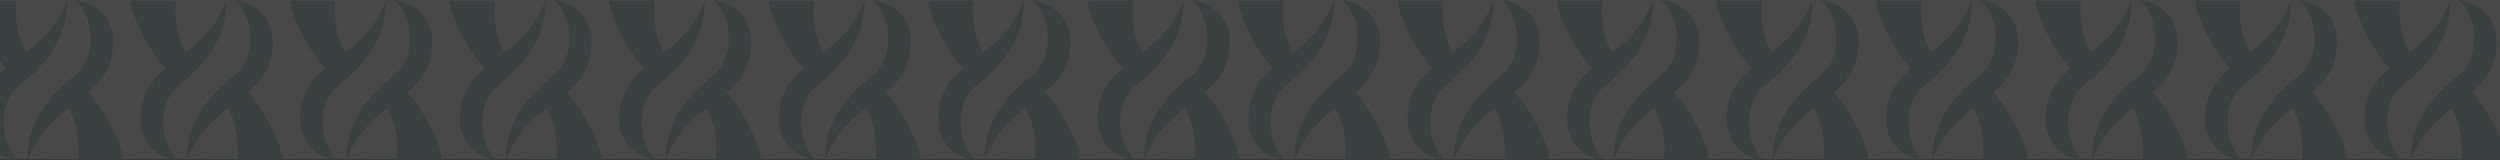 <svg width="1920" height="123" viewBox="0 0 1920 123" fill="none" xmlns="http://www.w3.org/2000/svg">
<rect x="0" y="0" width="1920" height="123" fill="#333333" stroke="none"/>
<g opacity="0.11" clip-path="url(#clip0_985_6636)">
<rect width="1928" height="122.354" fill="#F4F4F4"/>
<g clip-path="url(#clip1_985_6636)">
<path fill-rule="evenodd" clip-rule="evenodd" d="M51.5 0C51 18 47.5 40 15 65.5C-3.5 80.015 1 113.5 15 123.5C2.667 122 -20.377 112 -13 79C-10.407 67.401 -3.583 59.569 4.85 52.402C-7.215 40.839 -22 11.527 -22 0.5H12.5C11.204 21.663 15.505 32.007 19.923 40.556C32.068 31.024 44.47 19.728 51.5 0Z" fill="#7FB2B1"/>
<path fill-rule="evenodd" clip-rule="evenodd" d="M21 123.5C21.5 105.5 25 83.5 57.5 58C76 43.485 71.5 10 57.5 0C69.833 1.5 92.876 11.5 85.5 44.5C82.907 56.099 76.083 63.931 67.65 71.098C79.716 82.661 94.5 111.973 94.5 123H60C61.296 101.837 56.995 91.493 52.577 82.945C40.432 92.476 28.03 103.772 21 123.5Z" fill="#7FB2B1"/>
<path fill-rule="evenodd" clip-rule="evenodd" d="M174 0C173.5 18 170 40 137.5 65.5C119 80.015 123.5 113.5 137.5 123.5C125.167 122 102.124 112 109.5 79C112.093 67.401 118.917 59.569 127.35 52.402C115.285 40.839 100.5 11.527 100.5 0.5H135C133.704 21.663 138.005 32.007 142.423 40.556C154.567 31.024 166.97 19.728 174 0Z" fill="#7FB2B1"/>
<path fill-rule="evenodd" clip-rule="evenodd" d="M143.5 123.5C144 105.5 147.5 83.5 180 58C198.5 43.485 194 10 180 0C192.333 1.5 215.376 11.5 208 44.5C205.407 56.099 198.583 63.931 190.15 71.098C202.215 82.661 217 111.973 217 123H182.5C183.796 101.837 179.495 91.493 175.077 82.945C162.933 92.476 150.53 103.772 143.5 123.5Z" fill="#7FB2B1"/>
<path fill-rule="evenodd" clip-rule="evenodd" d="M296.5 0C296 18 292.5 40 260 65.5C241.5 80.015 246 113.5 260 123.5C247.667 122 224.624 112 232 79C234.593 67.401 241.417 59.569 249.85 52.402C237.785 40.839 223 11.527 223 0.5H257.5C256.204 21.663 260.505 32.007 264.923 40.556C277.067 31.024 289.47 19.728 296.5 0Z" fill="#7FB2B1"/>
<path fill-rule="evenodd" clip-rule="evenodd" d="M266 123.5C266.5 105.5 270 83.5 302.5 58C321 43.485 316.5 10 302.5 0C314.833 1.5 337.876 11.5 330.5 44.5C327.907 56.099 321.083 63.931 312.65 71.098C324.715 82.661 339.5 111.973 339.5 123H305C306.296 101.837 301.995 91.493 297.577 82.945C285.433 92.476 273.03 103.772 266 123.5Z" fill="#7FB2B1"/>
<path fill-rule="evenodd" clip-rule="evenodd" d="M419 0C418.5 18 415 40 382.5 65.5C364 80.015 368.5 113.5 382.5 123.5C370.167 122 347.124 112 354.5 79C357.093 67.401 363.917 59.569 372.35 52.402C360.285 40.839 345.5 11.527 345.5 0.5H380C378.704 21.663 383.005 32.007 387.423 40.556C399.567 31.024 411.97 19.728 419 0Z" fill="#7FB2B1"/>
<path fill-rule="evenodd" clip-rule="evenodd" d="M388.5 123.5C389 105.5 392.5 83.5 425 58C443.5 43.485 439 10 425 0C437.333 1.5 460.376 11.5 453 44.5C450.407 56.099 443.583 63.931 435.15 71.098C447.215 82.661 462 111.973 462 123H427.5C428.796 101.837 424.495 91.493 420.077 82.945C407.933 92.476 395.53 103.772 388.5 123.5Z" fill="#7FB2B1"/>
<path fill-rule="evenodd" clip-rule="evenodd" d="M541.5 0C541 18 537.5 40 505 65.5C486.5 80.015 491 113.5 505 123.5C492.667 122 469.624 112 477 79C479.593 67.401 486.417 59.569 494.85 52.402C482.785 40.839 468 11.527 468 0.5H502.5C501.204 21.663 505.505 32.007 509.923 40.556C522.067 31.024 534.47 19.728 541.5 0Z" fill="#7FB2B1"/>
<path fill-rule="evenodd" clip-rule="evenodd" d="M511 123.5C511.5 105.5 515 83.5 547.5 58C566 43.485 561.5 10 547.5 0C559.833 1.5 582.876 11.5 575.5 44.5C572.907 56.099 566.083 63.931 557.65 71.098C569.715 82.661 584.5 111.973 584.5 123H550C551.296 101.837 546.995 91.493 542.577 82.945C530.433 92.476 518.03 103.772 511 123.5Z" fill="#7FB2B1"/>
<path fill-rule="evenodd" clip-rule="evenodd" d="M664 0C663.5 18 660 40 627.5 65.5C609 80.015 613.5 113.5 627.5 123.5C615.167 122 592.124 112 599.5 79C602.093 67.401 608.917 59.569 617.35 52.402C605.285 40.839 590.5 11.527 590.5 0.5H625C623.704 21.663 628.005 32.007 632.423 40.556C644.567 31.024 656.97 19.728 664 0Z" fill="#7FB2B1"/>
<path fill-rule="evenodd" clip-rule="evenodd" d="M633.5 123.5C634 105.5 637.5 83.5 670 58C688.5 43.485 684 10 670 0C682.333 1.5 705.376 11.5 698 44.5C695.407 56.099 688.583 63.931 680.15 71.098C692.215 82.661 707 111.973 707 123H672.5C673.796 101.837 669.495 91.493 665.077 82.945C652.933 92.476 640.53 103.772 633.5 123.5Z" fill="#7FB2B1"/>
<path fill-rule="evenodd" clip-rule="evenodd" d="M786.5 0C786 18 782.5 40 750 65.5C731.5 80.015 736 113.5 750 123.5C737.667 122 714.624 112 722 79C724.593 67.401 731.417 59.569 739.85 52.402C727.785 40.839 713 11.527 713 0.5H747.5C746.204 21.663 750.505 32.007 754.923 40.556C767.067 31.024 779.47 19.728 786.5 0Z" fill="#7FB2B1"/>
<path fill-rule="evenodd" clip-rule="evenodd" d="M756 123.5C756.5 105.5 760 83.5 792.5 58C811 43.485 806.5 10 792.5 0C804.833 1.5 827.876 11.5 820.5 44.5C817.907 56.099 811.083 63.931 802.65 71.098C814.715 82.661 829.5 111.973 829.5 123H795C796.296 101.837 791.995 91.493 787.577 82.945C775.433 92.476 763.03 103.772 756 123.5Z" fill="#7FB2B1"/>
<path fill-rule="evenodd" clip-rule="evenodd" d="M909 0C908.5 18 905 40 872.5 65.5C854 80.015 858.5 113.5 872.5 123.5C860.167 122 837.124 112 844.5 79C847.093 67.401 853.917 59.569 862.35 52.402C850.285 40.839 835.5 11.527 835.5 0.5H870C868.704 21.663 873.005 32.007 877.423 40.556C889.567 31.024 901.97 19.728 909 0Z" fill="#7FB2B1"/>
<path fill-rule="evenodd" clip-rule="evenodd" d="M878.5 123.5C879 105.5 882.5 83.5 915 58C933.5 43.485 929 10 915 0C927.333 1.5 950.376 11.5 943 44.5C940.407 56.099 933.583 63.931 925.15 71.098C937.215 82.661 952 111.973 952 123H917.5C918.796 101.837 914.495 91.493 910.077 82.945C897.933 92.476 885.53 103.772 878.5 123.5Z" fill="#7FB2B1"/>
<path fill-rule="evenodd" clip-rule="evenodd" d="M108.5 121.5C108 139.5 104.5 161.5 72 187C53.5 201.515 58 235 72 245C59.667 243.5 36.623 233.5 44 200.5C46.593 188.901 53.417 181.07 61.85 173.902C49.785 162.339 35 133.027 35 122H69.5C68.204 143.163 72.505 153.507 76.923 162.056C89.067 152.524 101.47 141.228 108.5 121.5Z" fill="#7FB2B1"/>
<path fill-rule="evenodd" clip-rule="evenodd" d="M78 245C78.5 227 82 205 114.5 179.5C133 164.985 128.5 131.5 114.5 121.5C126.833 123 149.876 133 142.5 166C139.907 177.599 133.083 185.43 124.65 192.598C136.715 204.161 151.5 233.473 151.5 244.5H117C118.296 223.337 113.995 212.993 109.577 204.444C97.433 213.976 85.03 225.272 78 245Z" fill="#7FB2B1"/>
<path fill-rule="evenodd" clip-rule="evenodd" d="M231 121.5C230.5 139.5 227 161.5 194.5 187C176 201.515 180.5 235 194.5 245C182.167 243.5 159.124 233.5 166.5 200.5C169.093 188.901 175.917 181.07 184.35 173.902C172.285 162.339 157.5 133.027 157.5 122H192C190.704 143.163 195.005 153.507 199.423 162.056C211.567 152.524 223.97 141.228 231 121.5Z" fill="#7FB2B1"/>
<path fill-rule="evenodd" clip-rule="evenodd" d="M200.5 245C201 227 204.5 205 237 179.5C255.5 164.985 251 131.5 237 121.5C249.333 123 272.376 133 265 166C262.407 177.599 255.583 185.43 247.15 192.598C259.215 204.161 274 233.473 274 244.5H239.5C240.796 223.337 236.495 212.993 232.077 204.444C219.933 213.976 207.53 225.272 200.5 245Z" fill="#7FB2B1"/>
<path fill-rule="evenodd" clip-rule="evenodd" d="M353.5 121.5C353 139.5 349.5 161.5 317 187C298.5 201.515 303 235 317 245C304.667 243.5 281.624 233.5 289 200.5C291.593 188.901 298.417 181.07 306.85 173.902C294.785 162.339 280 133.027 280 122H314.5C313.204 143.163 317.505 153.507 321.923 162.056C334.067 152.524 346.47 141.228 353.5 121.5Z" fill="#7FB2B1"/>
<path fill-rule="evenodd" clip-rule="evenodd" d="M323 245C323.5 227 327 205 359.5 179.5C378 164.985 373.5 131.5 359.5 121.5C371.833 123 394.876 133 387.5 166C384.907 177.599 378.083 185.43 369.65 192.598C381.715 204.161 396.5 233.473 396.5 244.5H362C363.296 223.337 358.995 212.993 354.577 204.444C342.433 213.976 330.03 225.272 323 245Z" fill="#7FB2B1"/>
<path fill-rule="evenodd" clip-rule="evenodd" d="M476 121.5C475.5 139.5 472 161.5 439.5 187C421 201.515 425.5 235 439.5 245C427.167 243.5 404.124 233.5 411.5 200.5C414.093 188.901 420.917 181.07 429.35 173.902C417.285 162.339 402.5 133.027 402.5 122H437C435.704 143.163 440.005 153.507 444.423 162.056C456.567 152.524 468.97 141.228 476 121.5Z" fill="#7FB2B1"/>
<path fill-rule="evenodd" clip-rule="evenodd" d="M445.5 245C446 227 449.5 205 482 179.5C500.5 164.985 496 131.5 482 121.5C494.333 123 517.376 133 510 166C507.407 177.599 500.583 185.43 492.15 192.598C504.215 204.161 519 233.473 519 244.5H484.5C485.796 223.337 481.495 212.993 477.077 204.444C464.933 213.976 452.53 225.272 445.5 245Z" fill="#7FB2B1"/>
<path fill-rule="evenodd" clip-rule="evenodd" d="M598.5 121.5C598 139.5 594.5 161.5 562 187C543.5 201.515 548 235 562 245C549.667 243.5 526.624 233.5 534 200.5C536.593 188.901 543.417 181.07 551.85 173.902C539.785 162.339 525 133.027 525 122H559.5C558.204 143.163 562.505 153.507 566.923 162.056C579.067 152.524 591.47 141.228 598.5 121.5Z" fill="#7FB2B1"/>
<path fill-rule="evenodd" clip-rule="evenodd" d="M568 245C568.5 227 572 205 604.5 179.5C623 164.985 618.5 131.5 604.5 121.5C616.833 123 639.876 133 632.5 166C629.907 177.599 623.083 185.43 614.65 192.598C626.715 204.161 641.5 233.473 641.5 244.5H607C608.296 223.337 603.995 212.993 599.577 204.444C587.433 213.976 575.03 225.272 568 245Z" fill="#7FB2B1"/>
<path fill-rule="evenodd" clip-rule="evenodd" d="M721 121.5C720.5 139.5 717 161.5 684.5 187C666 201.515 670.5 235 684.5 245C672.167 243.5 649.124 233.5 656.5 200.5C659.093 188.901 665.917 181.07 674.35 173.902C662.285 162.339 647.5 133.027 647.5 122H682C680.704 143.163 685.005 153.507 689.423 162.056C701.567 152.524 713.97 141.228 721 121.5Z" fill="#7FB2B1"/>
<path fill-rule="evenodd" clip-rule="evenodd" d="M690.5 245C691 227 694.5 205 727 179.5C745.5 164.985 741 131.5 727 121.5C739.333 123 762.376 133 755 166C752.407 177.599 745.583 185.43 737.15 192.598C749.215 204.161 764 233.473 764 244.5H729.5C730.796 223.337 726.495 212.993 722.077 204.444C709.933 213.976 697.53 225.272 690.5 245Z" fill="#7FB2B1"/>
<path fill-rule="evenodd" clip-rule="evenodd" d="M843.5 121.5C843 139.5 839.5 161.5 807 187C788.5 201.515 793 235 807 245C794.667 243.5 771.624 233.5 779 200.5C781.593 188.901 788.417 181.07 796.85 173.902C784.785 162.339 770 133.027 770 122H804.5C803.204 143.163 807.505 153.507 811.923 162.056C824.067 152.524 836.47 141.228 843.5 121.5Z" fill="#7FB2B1"/>
<path fill-rule="evenodd" clip-rule="evenodd" d="M813 245C813.5 227 817 205 849.5 179.5C868 164.985 863.5 131.5 849.5 121.5C861.833 123 884.876 133 877.5 166C874.907 177.599 868.083 185.43 859.65 192.598C871.715 204.161 886.5 233.473 886.5 244.5H852C853.296 223.337 848.995 212.993 844.577 204.444C832.433 213.976 820.03 225.272 813 245Z" fill="#7FB2B1"/>
<path fill-rule="evenodd" clip-rule="evenodd" d="M966 121.5C965.5 139.5 962 161.5 929.5 187C911 201.515 915.5 235 929.5 245C917.167 243.5 894.124 233.5 901.5 200.5C904.093 188.901 910.917 181.07 919.35 173.902C907.285 162.339 892.5 133.027 892.5 122H927C925.704 143.163 930.005 153.507 934.423 162.056C946.567 152.524 958.97 141.228 966 121.5Z" fill="#7FB2B1"/>
<path fill-rule="evenodd" clip-rule="evenodd" d="M935.5 245C936 227 939.5 205 972 179.5C990.5 164.985 986 131.5 972 121.5C984.333 123 1007.38 133 1000 166C997.407 177.599 990.583 185.43 982.15 192.598C994.215 204.161 1009 233.473 1009 244.5H974.5C975.796 223.337 971.495 212.993 967.077 204.444C954.933 213.976 942.53 225.272 935.5 245Z" fill="#7FB2B1"/>
</g>
<g clip-path="url(#clip2_985_6636)">
<path fill-rule="evenodd" clip-rule="evenodd" d="M1024.5 0C1024 18 1020.5 40 988 65.5C969.5 80.015 974 113.5 988 123.5C975.667 122 952.624 112 960 79C962.593 67.401 969.417 59.569 977.85 52.402C965.785 40.839 951 11.527 951 0.5H985.5C984.204 21.663 988.505 32.007 992.923 40.556C1005.07 31.024 1017.47 19.728 1024.5 0Z" fill="#7FB2B1"/>
<path fill-rule="evenodd" clip-rule="evenodd" d="M994 123.5C994.5 105.5 998 83.5 1030.5 58C1049 43.485 1044.5 10 1030.5 0C1042.83 1.5 1065.88 11.5 1058.5 44.5C1055.91 56.099 1049.08 63.931 1040.65 71.098C1052.72 82.661 1067.5 111.973 1067.5 123H1033C1034.3 101.837 1030 91.493 1025.58 82.945C1013.43 92.476 1001.03 103.772 994 123.5Z" fill="#7FB2B1"/>
<path fill-rule="evenodd" clip-rule="evenodd" d="M1147 0C1146.5 18 1143 40 1110.5 65.5C1092 80.015 1096.5 113.5 1110.5 123.5C1098.17 122 1075.12 112 1082.5 79C1085.09 67.401 1091.92 59.569 1100.35 52.402C1088.28 40.839 1073.5 11.527 1073.5 0.5H1108C1106.7 21.663 1111 32.007 1115.42 40.556C1127.57 31.024 1139.97 19.728 1147 0Z" fill="#7FB2B1"/>
<path fill-rule="evenodd" clip-rule="evenodd" d="M1116.5 123.5C1117 105.5 1120.5 83.5 1153 58C1171.5 43.485 1167 10 1153 0C1165.33 1.5 1188.38 11.5 1181 44.5C1178.41 56.099 1171.58 63.931 1163.15 71.098C1175.22 82.661 1190 111.973 1190 123H1155.5C1156.8 101.837 1152.5 91.493 1148.08 82.945C1135.93 92.476 1123.53 103.772 1116.5 123.5Z" fill="#7FB2B1"/>
<path fill-rule="evenodd" clip-rule="evenodd" d="M1269.5 0C1269 18 1265.5 40 1233 65.5C1214.5 80.015 1219 113.5 1233 123.5C1220.67 122 1197.62 112 1205 79C1207.59 67.401 1214.42 59.569 1222.85 52.402C1210.78 40.839 1196 11.527 1196 0.5H1230.5C1229.2 21.663 1233.5 32.007 1237.92 40.556C1250.07 31.024 1262.47 19.728 1269.5 0Z" fill="#7FB2B1"/>
<path fill-rule="evenodd" clip-rule="evenodd" d="M1239 123.5C1239.5 105.5 1243 83.5 1275.5 58C1294 43.485 1289.5 10 1275.5 0C1287.83 1.5 1310.88 11.5 1303.5 44.5C1300.91 56.099 1294.08 63.931 1285.65 71.098C1297.72 82.661 1312.5 111.973 1312.5 123H1278C1279.3 101.837 1275 91.493 1270.58 82.945C1258.43 92.476 1246.03 103.772 1239 123.5Z" fill="#7FB2B1"/>
<path fill-rule="evenodd" clip-rule="evenodd" d="M1392 0C1391.5 18 1388 40 1355.5 65.5C1337 80.015 1341.5 113.5 1355.5 123.5C1343.17 122 1320.12 112 1327.5 79C1330.09 67.401 1336.92 59.569 1345.35 52.402C1333.28 40.839 1318.5 11.527 1318.5 0.5H1353C1351.7 21.663 1356 32.007 1360.42 40.556C1372.57 31.024 1384.97 19.728 1392 0Z" fill="#7FB2B1"/>
<path fill-rule="evenodd" clip-rule="evenodd" d="M1361.5 123.5C1362 105.5 1365.5 83.5 1398 58C1416.5 43.485 1412 10 1398 0C1410.33 1.5 1433.38 11.5 1426 44.5C1423.41 56.099 1416.58 63.931 1408.15 71.098C1420.22 82.661 1435 111.973 1435 123H1400.5C1401.8 101.837 1397.5 91.493 1393.08 82.945C1380.93 92.476 1368.53 103.772 1361.5 123.5Z" fill="#7FB2B1"/>
<path fill-rule="evenodd" clip-rule="evenodd" d="M1514.5 0C1514 18 1510.5 40 1478 65.5C1459.5 80.015 1464 113.5 1478 123.5C1465.67 122 1442.62 112 1450 79C1452.59 67.401 1459.42 59.569 1467.85 52.402C1455.78 40.839 1441 11.527 1441 0.5H1475.5C1474.2 21.663 1478.5 32.007 1482.92 40.556C1495.07 31.024 1507.47 19.728 1514.5 0Z" fill="#7FB2B1"/>
<path fill-rule="evenodd" clip-rule="evenodd" d="M1484 123.5C1484.5 105.5 1488 83.5 1520.5 58C1539 43.485 1534.5 10 1520.5 0C1532.83 1.5 1555.88 11.5 1548.5 44.5C1545.91 56.099 1539.08 63.931 1530.65 71.098C1542.72 82.661 1557.5 111.973 1557.5 123H1523C1524.3 101.837 1520 91.493 1515.58 82.945C1503.43 92.476 1491.03 103.772 1484 123.5Z" fill="#7FB2B1"/>
<path fill-rule="evenodd" clip-rule="evenodd" d="M1637 0C1636.5 18 1633 40 1600.5 65.5C1582 80.015 1586.5 113.5 1600.5 123.5C1588.17 122 1565.12 112 1572.5 79C1575.09 67.401 1581.92 59.569 1590.35 52.402C1578.28 40.839 1563.5 11.527 1563.5 0.5H1598C1596.7 21.663 1601 32.007 1605.42 40.556C1617.57 31.024 1629.97 19.728 1637 0Z" fill="#7FB2B1"/>
<path fill-rule="evenodd" clip-rule="evenodd" d="M1606.5 123.5C1607 105.5 1610.5 83.5 1643 58C1661.5 43.485 1657 10 1643 0C1655.33 1.5 1678.38 11.5 1671 44.5C1668.41 56.099 1661.58 63.931 1653.15 71.098C1665.22 82.661 1680 111.973 1680 123H1645.5C1646.8 101.837 1642.5 91.493 1638.08 82.945C1625.93 92.476 1613.53 103.772 1606.5 123.5Z" fill="#7FB2B1"/>
<path fill-rule="evenodd" clip-rule="evenodd" d="M1759.5 0C1759 18 1755.5 40 1723 65.5C1704.5 80.015 1709 113.5 1723 123.5C1710.67 122 1687.62 112 1695 79C1697.59 67.401 1704.42 59.569 1712.85 52.402C1700.78 40.839 1686 11.527 1686 0.5H1720.5C1719.2 21.663 1723.5 32.007 1727.92 40.556C1740.07 31.024 1752.47 19.728 1759.5 0Z" fill="#7FB2B1"/>
<path fill-rule="evenodd" clip-rule="evenodd" d="M1729 123.5C1729.5 105.5 1733 83.5 1765.5 58C1784 43.485 1779.5 10 1765.5 0C1777.83 1.5 1800.88 11.5 1793.5 44.5C1790.91 56.099 1784.08 63.931 1775.65 71.098C1787.72 82.661 1802.5 111.973 1802.5 123H1768C1769.3 101.837 1765 91.493 1760.58 82.945C1748.43 92.476 1736.03 103.772 1729 123.5Z" fill="#7FB2B1"/>
<path fill-rule="evenodd" clip-rule="evenodd" d="M1882 0C1881.5 18 1878 40 1845.5 65.5C1827 80.015 1831.5 113.5 1845.5 123.5C1833.17 122 1810.12 112 1817.5 79C1820.09 67.401 1826.92 59.569 1835.35 52.402C1823.28 40.839 1808.5 11.527 1808.5 0.5H1843C1841.7 21.663 1846 32.007 1850.42 40.556C1862.57 31.024 1874.97 19.728 1882 0Z" fill="#7FB2B1"/>
<path fill-rule="evenodd" clip-rule="evenodd" d="M1851.5 123.5C1852 105.5 1855.5 83.5 1888 58C1906.5 43.485 1902 10 1888 0C1900.33 1.5 1923.38 11.5 1916 44.5C1913.41 56.099 1906.58 63.931 1898.15 71.098C1910.22 82.661 1925 111.973 1925 123H1890.5C1891.8 101.837 1887.5 91.493 1883.08 82.945C1870.93 92.476 1858.53 103.772 1851.5 123.5Z" fill="#7FB2B1"/>
<path fill-rule="evenodd" clip-rule="evenodd" d="M1081.5 121.5C1081 139.5 1077.5 161.5 1045 187C1026.5 201.515 1031 235 1045 245C1032.67 243.5 1009.62 233.5 1017 200.5C1019.59 188.901 1026.42 181.07 1034.85 173.902C1022.78 162.339 1008 133.027 1008 122H1042.5C1041.2 143.163 1045.5 153.507 1049.92 162.056C1062.07 152.524 1074.47 141.228 1081.5 121.5Z" fill="#7FB2B1"/>
<path fill-rule="evenodd" clip-rule="evenodd" d="M1051 245C1051.5 227 1055 205 1087.5 179.5C1106 164.985 1101.5 131.5 1087.5 121.5C1099.83 123 1122.88 133 1115.5 166C1112.91 177.599 1106.08 185.43 1097.65 192.598C1109.72 204.161 1124.5 233.473 1124.5 244.5H1090C1091.3 223.337 1087 212.993 1082.58 204.444C1070.43 213.976 1058.03 225.272 1051 245Z" fill="#7FB2B1"/>
<path fill-rule="evenodd" clip-rule="evenodd" d="M1204 121.5C1203.5 139.5 1200 161.5 1167.5 187C1149 201.515 1153.5 235 1167.5 245C1155.17 243.5 1132.12 233.5 1139.5 200.5C1142.09 188.901 1148.92 181.07 1157.35 173.902C1145.28 162.339 1130.5 133.027 1130.5 122H1165C1163.7 143.163 1168 153.507 1172.42 162.056C1184.57 152.524 1196.97 141.228 1204 121.5Z" fill="#7FB2B1"/>
<path fill-rule="evenodd" clip-rule="evenodd" d="M1173.5 245C1174 227 1177.5 205 1210 179.5C1228.5 164.985 1224 131.5 1210 121.5C1222.33 123 1245.38 133 1238 166C1235.41 177.599 1228.58 185.43 1220.15 192.598C1232.22 204.161 1247 233.473 1247 244.5H1212.5C1213.8 223.337 1209.5 212.993 1205.08 204.444C1192.93 213.976 1180.53 225.272 1173.5 245Z" fill="#7FB2B1"/>
<path fill-rule="evenodd" clip-rule="evenodd" d="M1326.5 121.5C1326 139.5 1322.5 161.5 1290 187C1271.5 201.515 1276 235 1290 245C1277.67 243.5 1254.62 233.5 1262 200.5C1264.59 188.901 1271.42 181.07 1279.85 173.902C1267.78 162.339 1253 133.027 1253 122H1287.5C1286.2 143.163 1290.5 153.507 1294.92 162.056C1307.07 152.524 1319.47 141.228 1326.5 121.5Z" fill="#7FB2B1"/>
<path fill-rule="evenodd" clip-rule="evenodd" d="M1296 245C1296.5 227 1300 205 1332.5 179.5C1351 164.985 1346.5 131.5 1332.5 121.5C1344.83 123 1367.88 133 1360.5 166C1357.91 177.599 1351.08 185.43 1342.65 192.598C1354.72 204.161 1369.5 233.473 1369.5 244.5H1335C1336.3 223.337 1332 212.993 1327.58 204.444C1315.43 213.976 1303.03 225.272 1296 245Z" fill="#7FB2B1"/>
<path fill-rule="evenodd" clip-rule="evenodd" d="M1449 121.5C1448.5 139.5 1445 161.5 1412.5 187C1394 201.515 1398.5 235 1412.5 245C1400.17 243.5 1377.12 233.5 1384.5 200.5C1387.09 188.901 1393.92 181.07 1402.35 173.902C1390.28 162.339 1375.5 133.027 1375.5 122H1410C1408.7 143.163 1413 153.507 1417.42 162.056C1429.57 152.524 1441.97 141.228 1449 121.5Z" fill="#7FB2B1"/>
<path fill-rule="evenodd" clip-rule="evenodd" d="M1418.5 245C1419 227 1422.5 205 1455 179.5C1473.5 164.985 1469 131.5 1455 121.5C1467.33 123 1490.38 133 1483 166C1480.41 177.599 1473.58 185.43 1465.15 192.598C1477.22 204.161 1492 233.473 1492 244.5H1457.5C1458.8 223.337 1454.5 212.993 1450.08 204.444C1437.93 213.976 1425.53 225.272 1418.5 245Z" fill="#7FB2B1"/>
<path fill-rule="evenodd" clip-rule="evenodd" d="M1571.5 121.5C1571 139.5 1567.5 161.5 1535 187C1516.5 201.515 1521 235 1535 245C1522.67 243.5 1499.62 233.5 1507 200.5C1509.59 188.901 1516.42 181.07 1524.85 173.902C1512.78 162.339 1498 133.027 1498 122H1532.5C1531.2 143.163 1535.5 153.507 1539.92 162.056C1552.07 152.524 1564.47 141.228 1571.5 121.5Z" fill="#7FB2B1"/>
<path fill-rule="evenodd" clip-rule="evenodd" d="M1541 245C1541.5 227 1545 205 1577.5 179.5C1596 164.985 1591.5 131.5 1577.5 121.5C1589.83 123 1612.88 133 1605.5 166C1602.91 177.599 1596.08 185.43 1587.65 192.598C1599.72 204.161 1614.5 233.473 1614.5 244.5H1580C1581.3 223.337 1577 212.993 1572.58 204.444C1560.43 213.976 1548.03 225.272 1541 245Z" fill="#7FB2B1"/>
<path fill-rule="evenodd" clip-rule="evenodd" d="M1694 121.5C1693.5 139.5 1690 161.5 1657.5 187C1639 201.515 1643.5 235 1657.5 245C1645.17 243.5 1622.12 233.5 1629.5 200.5C1632.09 188.901 1638.92 181.07 1647.35 173.902C1635.28 162.339 1620.5 133.027 1620.5 122H1655C1653.7 143.163 1658 153.507 1662.42 162.056C1674.57 152.524 1686.97 141.228 1694 121.5Z" fill="#7FB2B1"/>
<path fill-rule="evenodd" clip-rule="evenodd" d="M1663.5 245C1664 227 1667.5 205 1700 179.5C1718.5 164.985 1714 131.5 1700 121.5C1712.33 123 1735.38 133 1728 166C1725.41 177.599 1718.58 185.43 1710.15 192.598C1722.22 204.161 1737 233.473 1737 244.5H1702.5C1703.8 223.337 1699.5 212.993 1695.08 204.444C1682.93 213.976 1670.53 225.272 1663.5 245Z" fill="#7FB2B1"/>
<path fill-rule="evenodd" clip-rule="evenodd" d="M1816.5 121.5C1816 139.5 1812.5 161.5 1780 187C1761.5 201.515 1766 235 1780 245C1767.67 243.5 1744.62 233.5 1752 200.5C1754.59 188.901 1761.42 181.07 1769.85 173.902C1757.78 162.339 1743 133.027 1743 122H1777.5C1776.2 143.163 1780.5 153.507 1784.92 162.056C1797.07 152.524 1809.47 141.228 1816.5 121.5Z" fill="#7FB2B1"/>
<path fill-rule="evenodd" clip-rule="evenodd" d="M1786 245C1786.5 227 1790 205 1822.5 179.5C1841 164.985 1836.5 131.5 1822.5 121.5C1834.83 123 1857.88 133 1850.5 166C1847.91 177.599 1841.08 185.43 1832.65 192.598C1844.72 204.161 1859.5 233.473 1859.5 244.5H1825C1826.3 223.337 1822 212.993 1817.58 204.444C1805.43 213.976 1793.03 225.272 1786 245Z" fill="#7FB2B1"/>
<path fill-rule="evenodd" clip-rule="evenodd" d="M1939 121.5C1938.5 139.5 1935 161.5 1902.5 187C1884 201.515 1888.5 235 1902.5 245C1890.17 243.5 1867.12 233.5 1874.5 200.5C1877.09 188.901 1883.92 181.07 1892.35 173.902C1880.28 162.339 1865.5 133.027 1865.5 122H1900C1898.7 143.163 1903 153.507 1907.42 162.056C1919.57 152.524 1931.97 141.228 1939 121.5Z" fill="#7FB2B1"/>
<path fill-rule="evenodd" clip-rule="evenodd" d="M1908.5 245C1909 227 1912.5 205 1945 179.5C1963.5 164.985 1959 131.5 1945 121.5C1957.33 123 1980.38 133 1973 166C1970.41 177.599 1963.58 185.43 1955.15 192.598C1967.22 204.161 1982 233.473 1982 244.5H1947.5C1948.8 223.337 1944.5 212.993 1940.08 204.444C1927.93 213.976 1915.53 225.272 1908.5 245Z" fill="#7FB2B1"/>
</g>
</g>
<defs>
<clipPath id="clip0_985_6636">
<rect width="1928" height="122.354" fill="white"/>
</clipPath>
<clipPath id="clip1_985_6636">
<rect width="1050" height="488" fill="white" transform="translate(-22)"/>
</clipPath>
<clipPath id="clip2_985_6636">
<rect width="1050" height="488" fill="white" transform="translate(951)"/>
</clipPath>
</defs>
</svg>